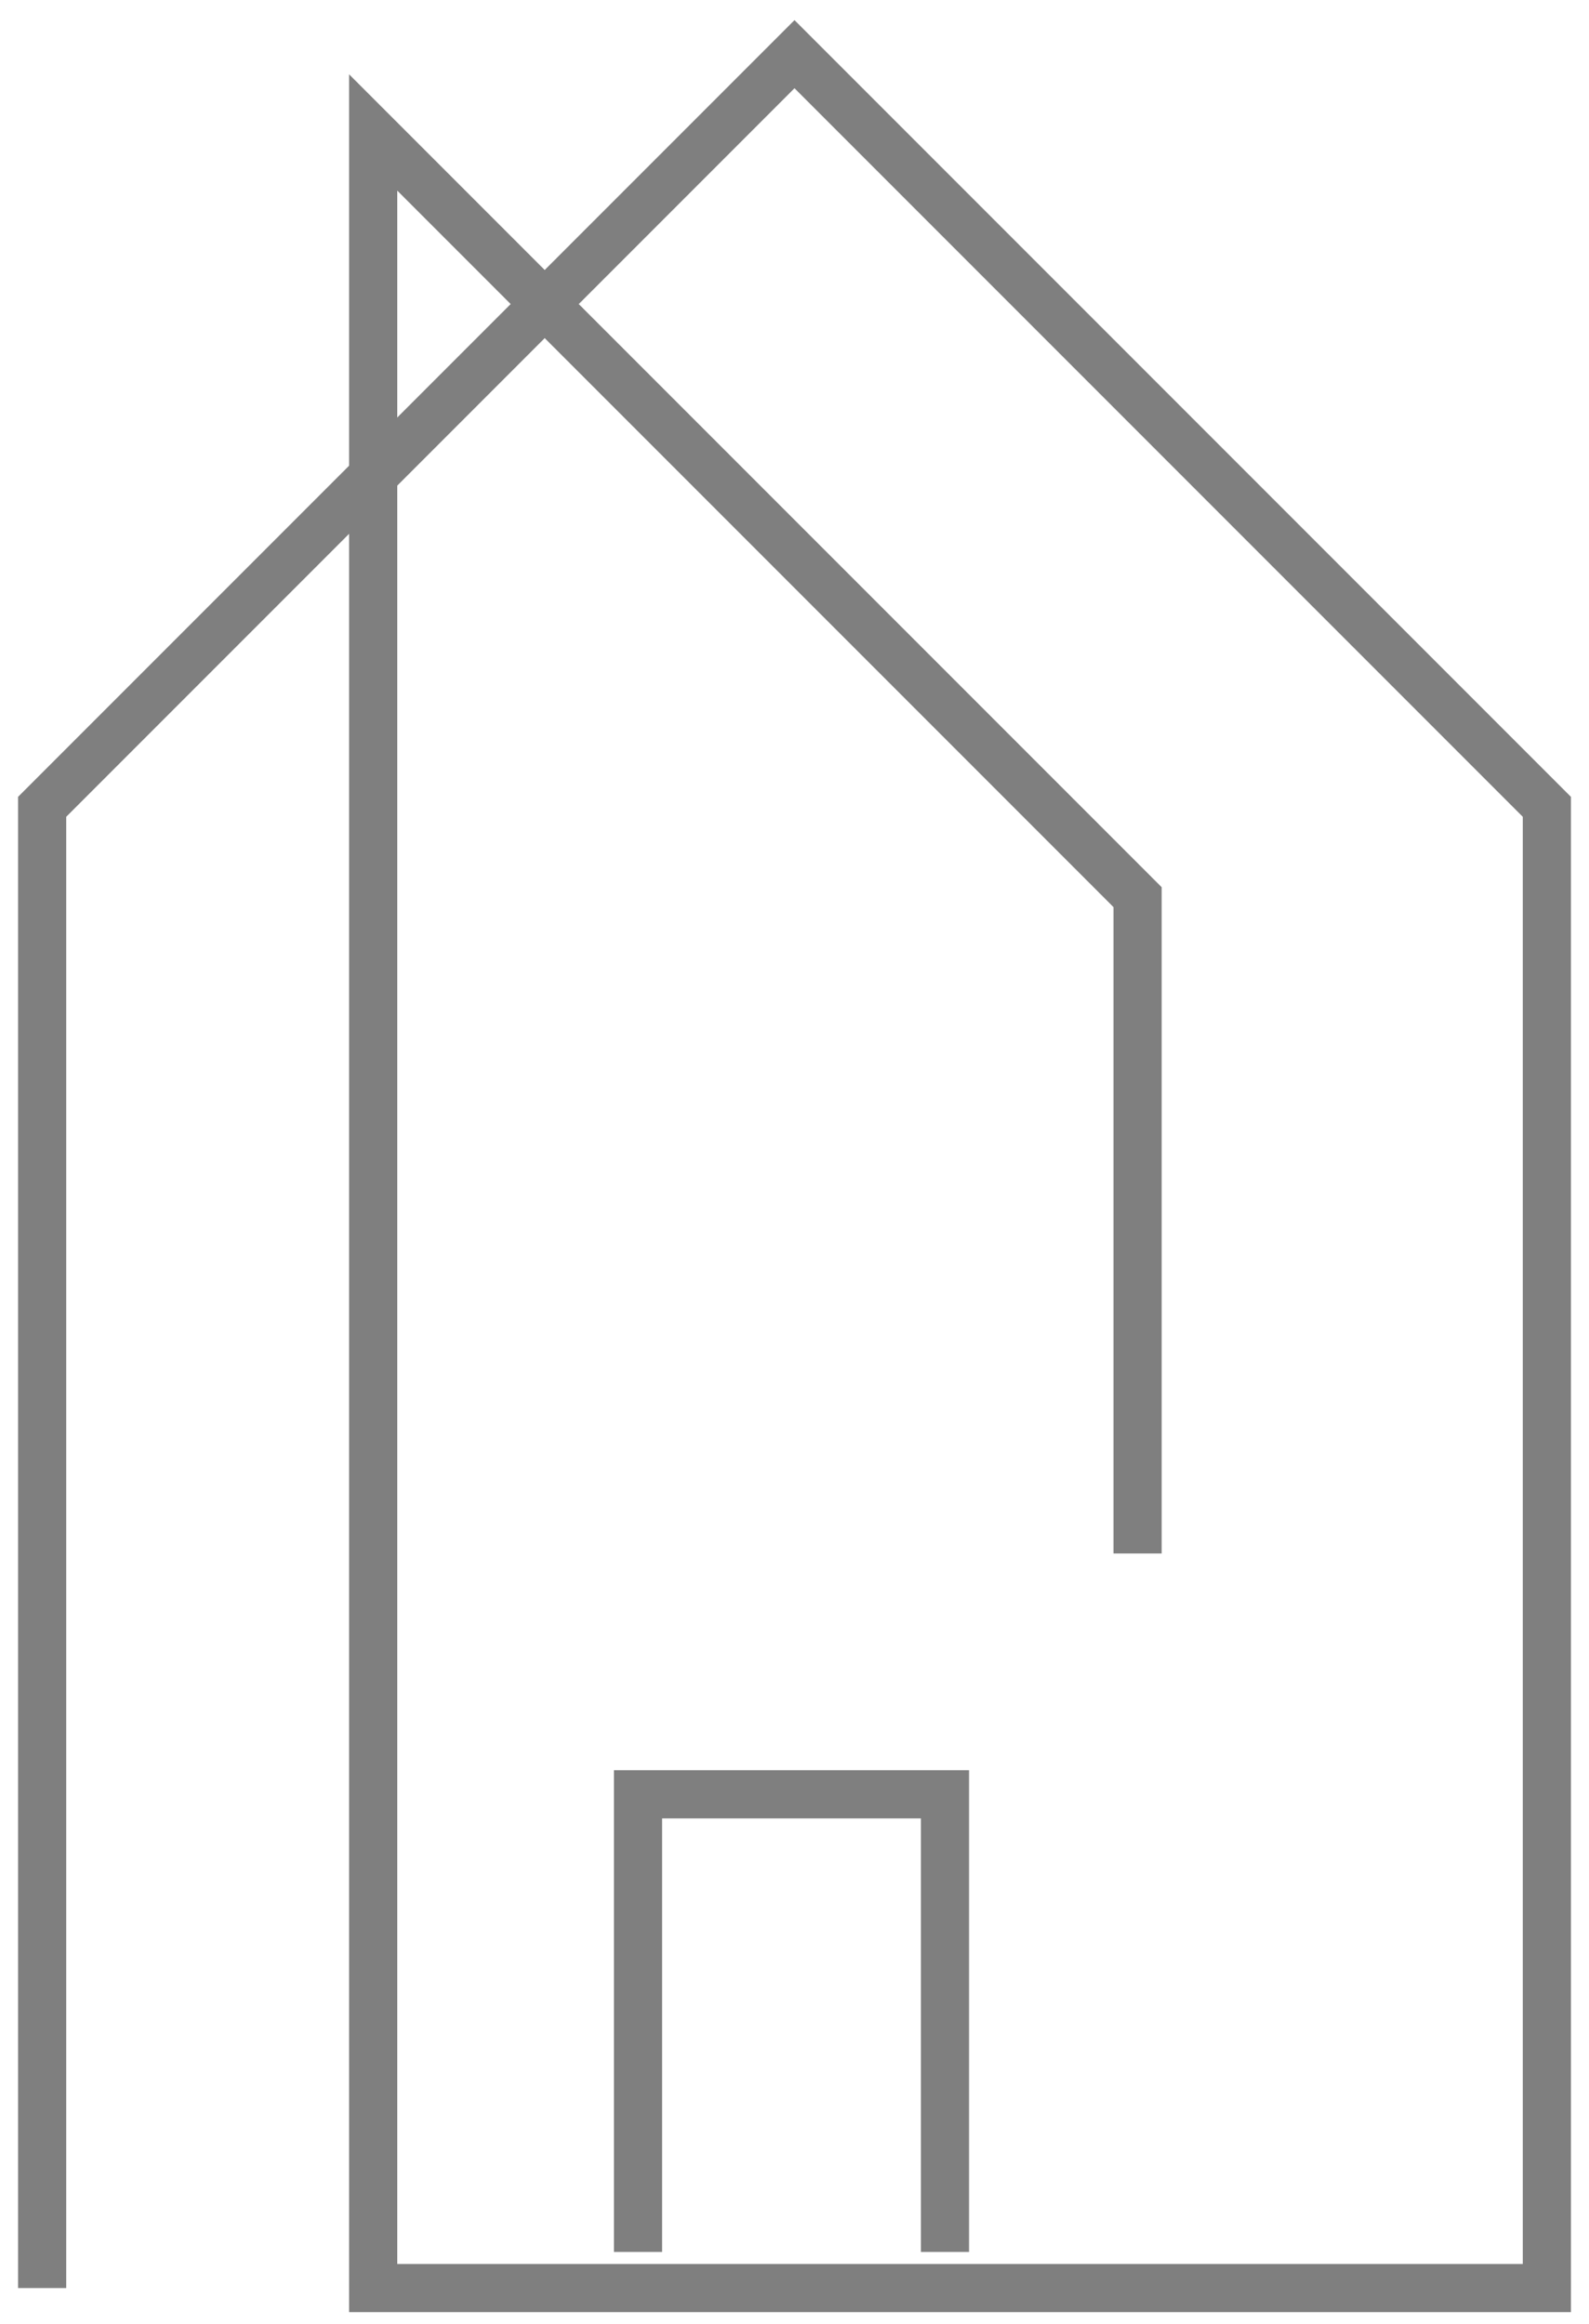 <svg width="132" height="193" viewBox="0 0 132 193" fill="none" xmlns="http://www.w3.org/2000/svg">
<path d="M78.5 187V149H53V187" stroke="black" stroke-opacity="0.5" stroke-width="4"/>
<path d="M3.5 190V67L66 4.5L128.5 67V190H31V11L94.5 74.5V129" stroke="black" stroke-opacity="0.5" stroke-width="4"/>
</svg>
